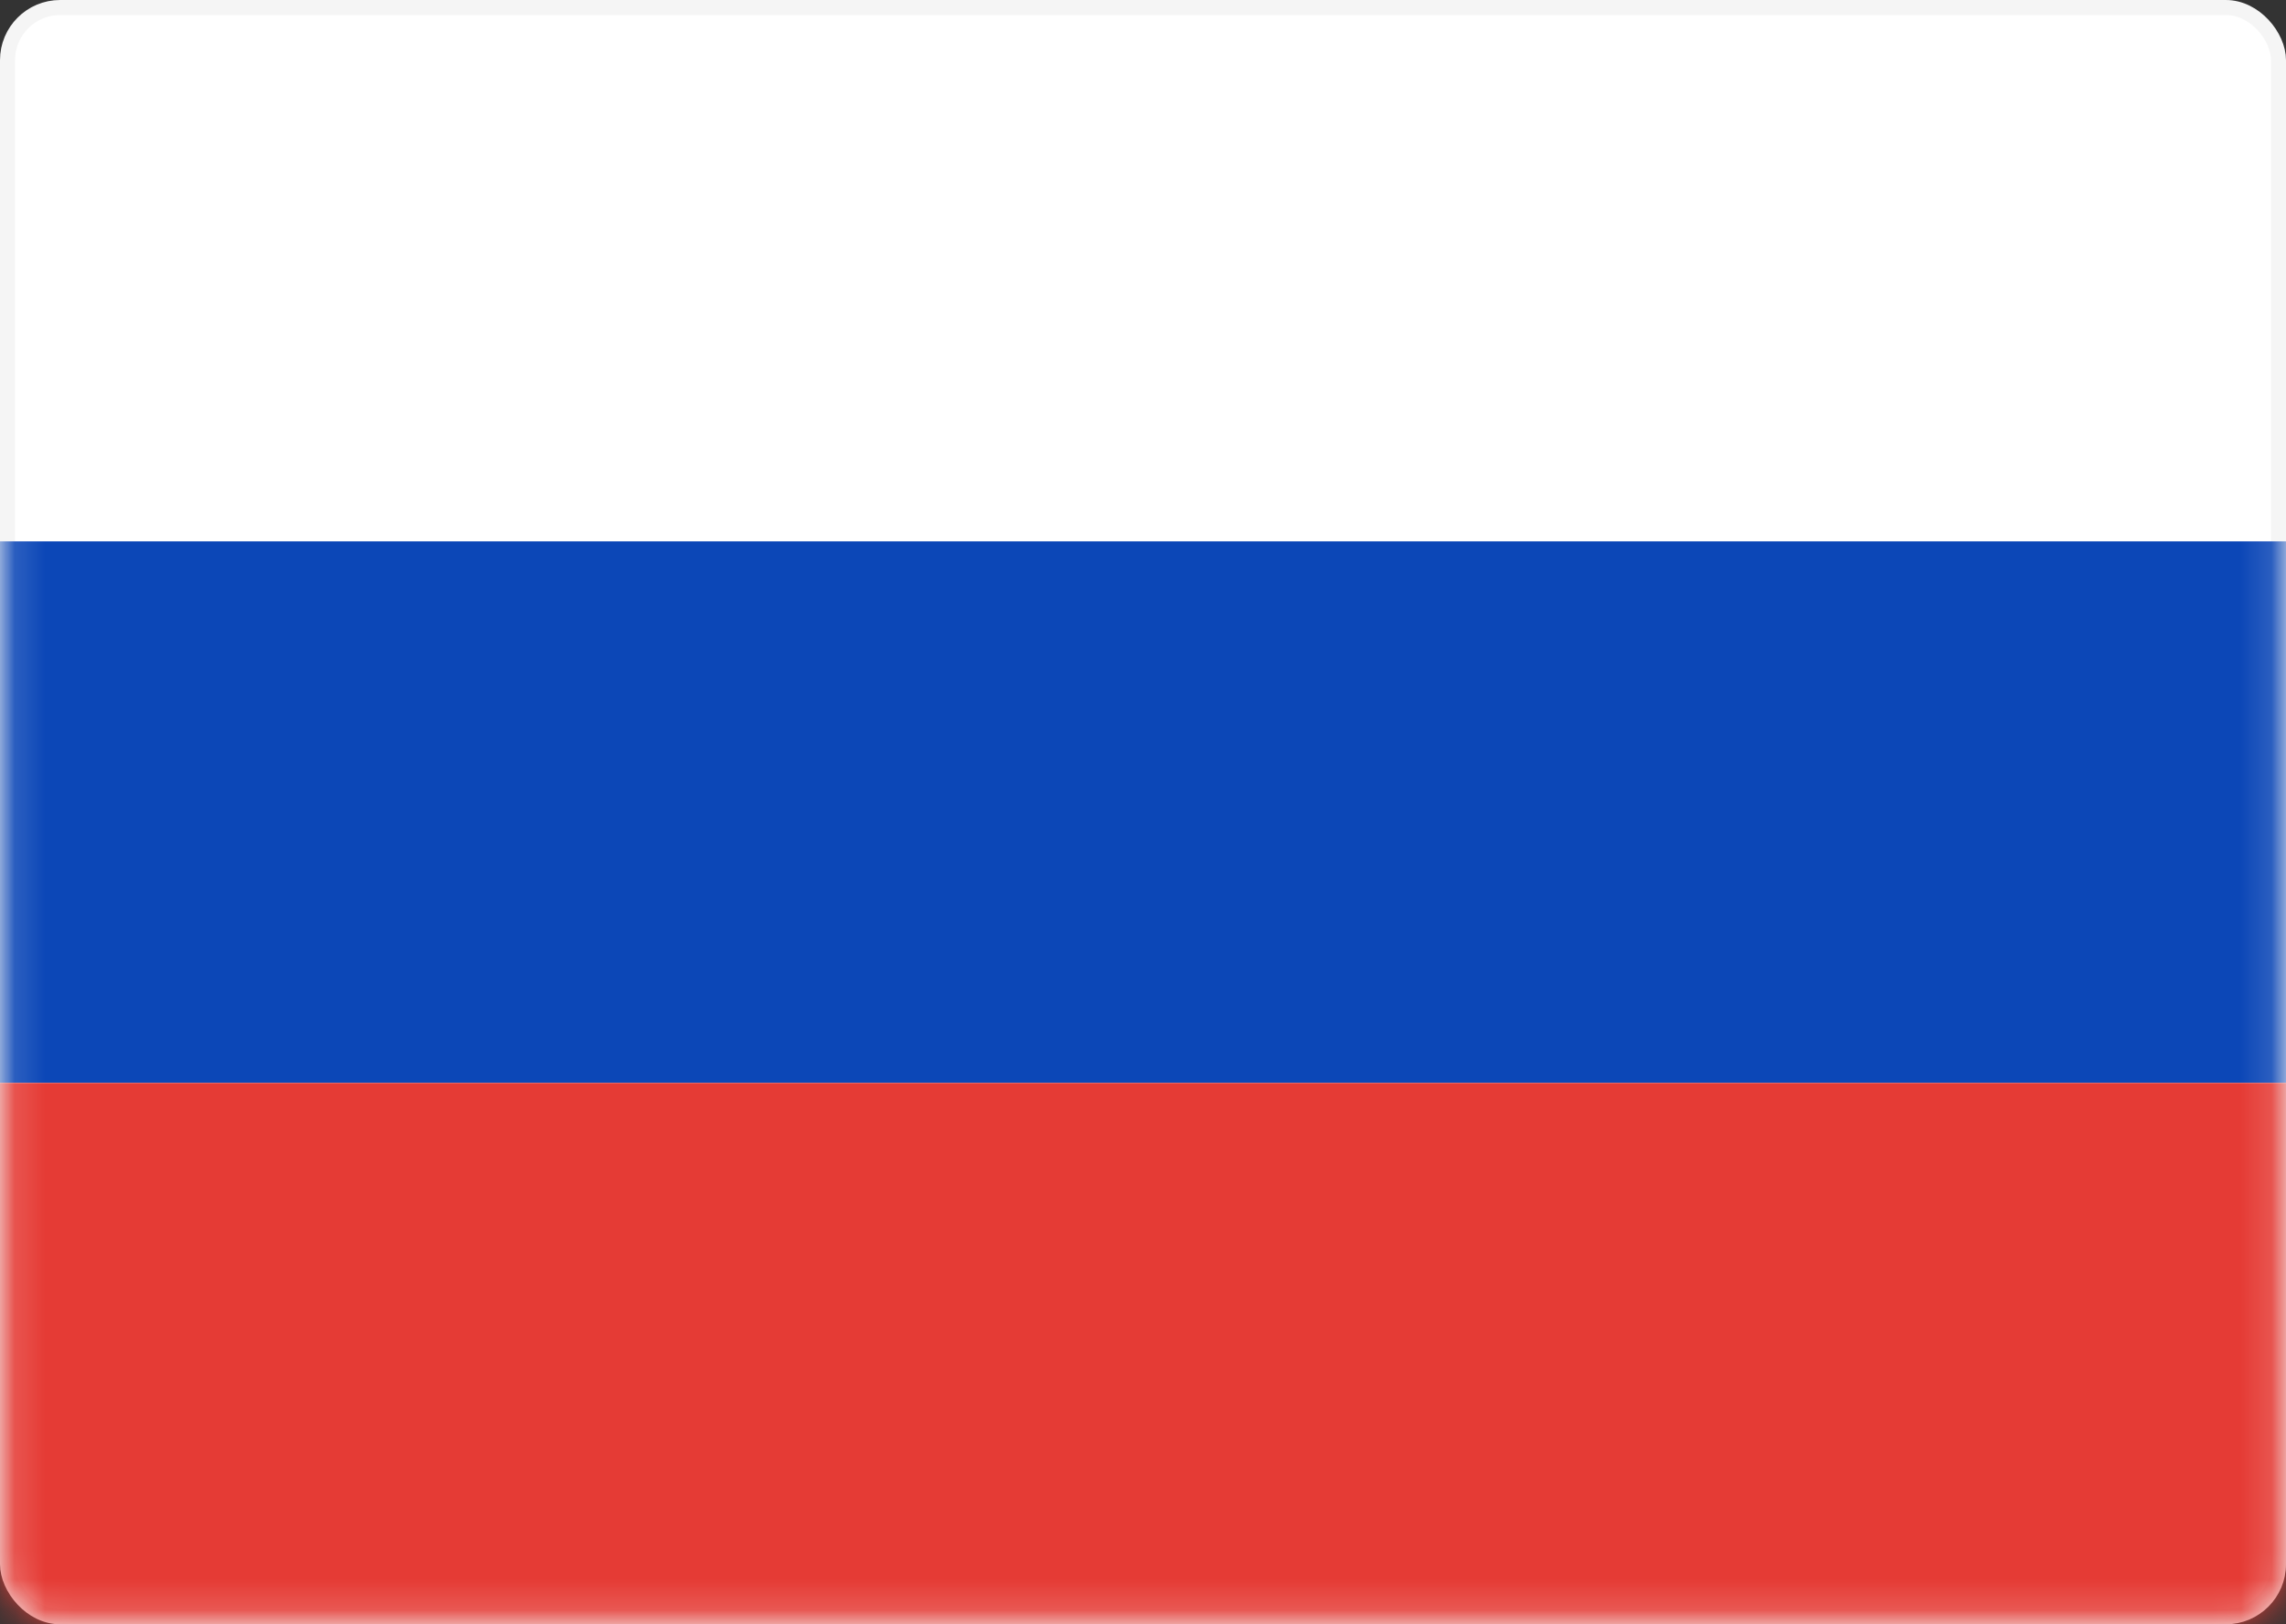 <svg width="76" height="54" viewBox="0 0 76 54" fill="none" xmlns="http://www.w3.org/2000/svg">
<rect x="0" y="0" width="76" height="54" fill="#333333" stroke="none"/>
<g clip-path="url(#clip0_545_215)">
<rect x="0.25" y="0.25" width="75.5" height="53.5" rx="1.75" fill="white" stroke="#F5F5F5" stroke-width="0.5"/>
<mask id="mask0_545_215" style="mask-type:luminance" maskUnits="userSpaceOnUse" x="0" y="0" width="76" height="54">
<rect x="0.25" y="0.25" width="75.5" height="53.5" rx="1.75" fill="white" stroke="white" stroke-width="0.5"/>
</mask>
<g mask="url(#mask0_545_215)">
<path fill-rule="evenodd" clip-rule="evenodd" d="M0 35.998H76V17.998H0V35.998Z" fill="#0C47B7"/>
<path fill-rule="evenodd" clip-rule="evenodd" d="M0 54.002H76V36.002H0V54.002Z" fill="#E53B35"/>
</g>
</g>
<defs>
<clipPath id="clip0_545_215">
<rect width="76" height="54" fill="white"/>
</clipPath>
</defs>
</svg>
